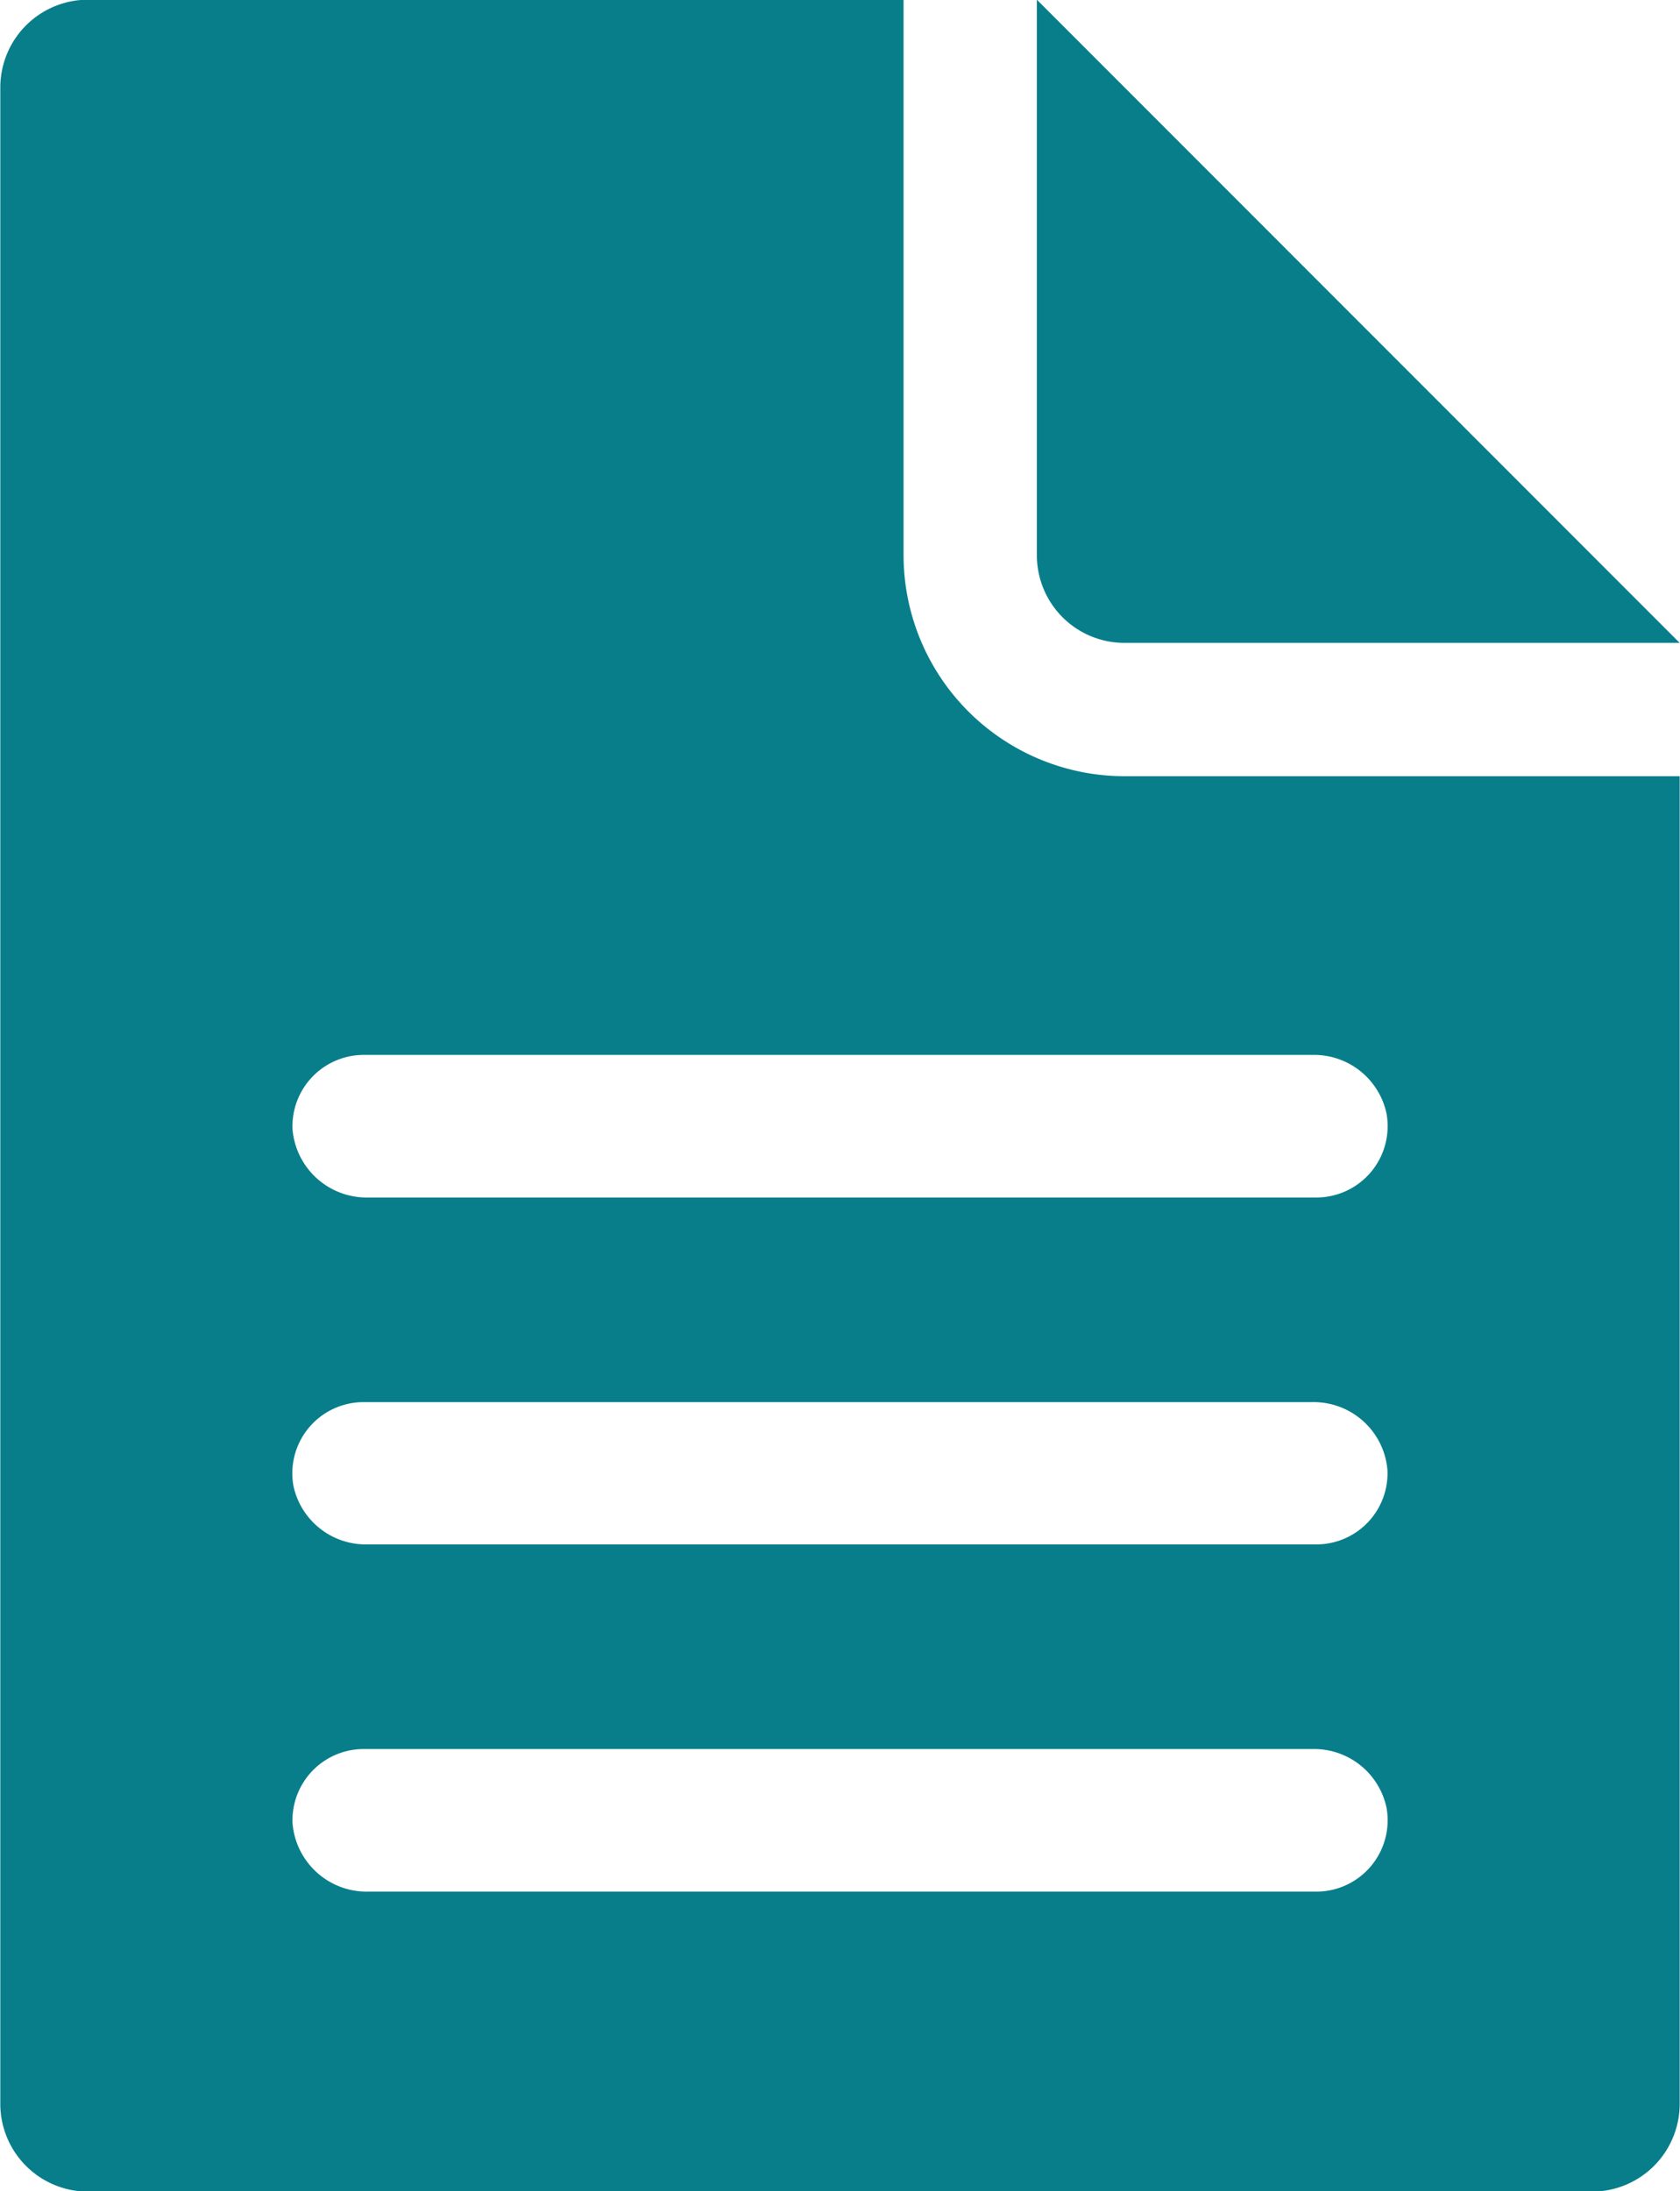 <?xml version="1.0" encoding="UTF-8"?>
<svg xmlns="http://www.w3.org/2000/svg" width="54.44" height="71" viewBox="0 0 54.44 71">
  <defs>
    <style>
      .cls-1 {
        fill: #087e8b;
        fill-rule: evenodd;
      }
    </style>
  </defs>
  <path id="docu_icon" class="cls-1" d="M2313.71,3925.83h-17.99a2.838,2.838,0,0,1-2.84-2.84v-18Zm-17.99,4.32a7.166,7.166,0,0,1-7.16-7.16v-18h-26.43a2.844,2.844,0,0,0-2.84,2.84v65.34a2.844,2.844,0,0,0,2.84,2.84h48.74a2.844,2.844,0,0,0,2.84-2.84v-43.02h-17.99Zm6.22,36.14h-30.73a2.412,2.412,0,0,1-2.45-2.21,2.307,2.307,0,0,1,2.3-2.41h30.75a2.4,2.4,0,0,1,2.4,1.9A2.312,2.312,0,0,1,2301.94,3966.29Zm0-11.25h-30.75a2.4,2.4,0,0,1-2.4-1.89,2.307,2.307,0,0,1,2.27-2.72h30.73a2.4,2.4,0,0,1,2.45,2.2A2.307,2.307,0,0,1,2301.94,3955.04Zm0-11.24h-30.73a2.411,2.411,0,0,1-2.45-2.2,2.31,2.31,0,0,1,2.3-2.42h30.75a2.4,2.4,0,0,1,2.4,1.9A2.312,2.312,0,0,1,2301.94,3943.8Z" transform="translate(-2259.28 -3905)"></path>
</svg>

